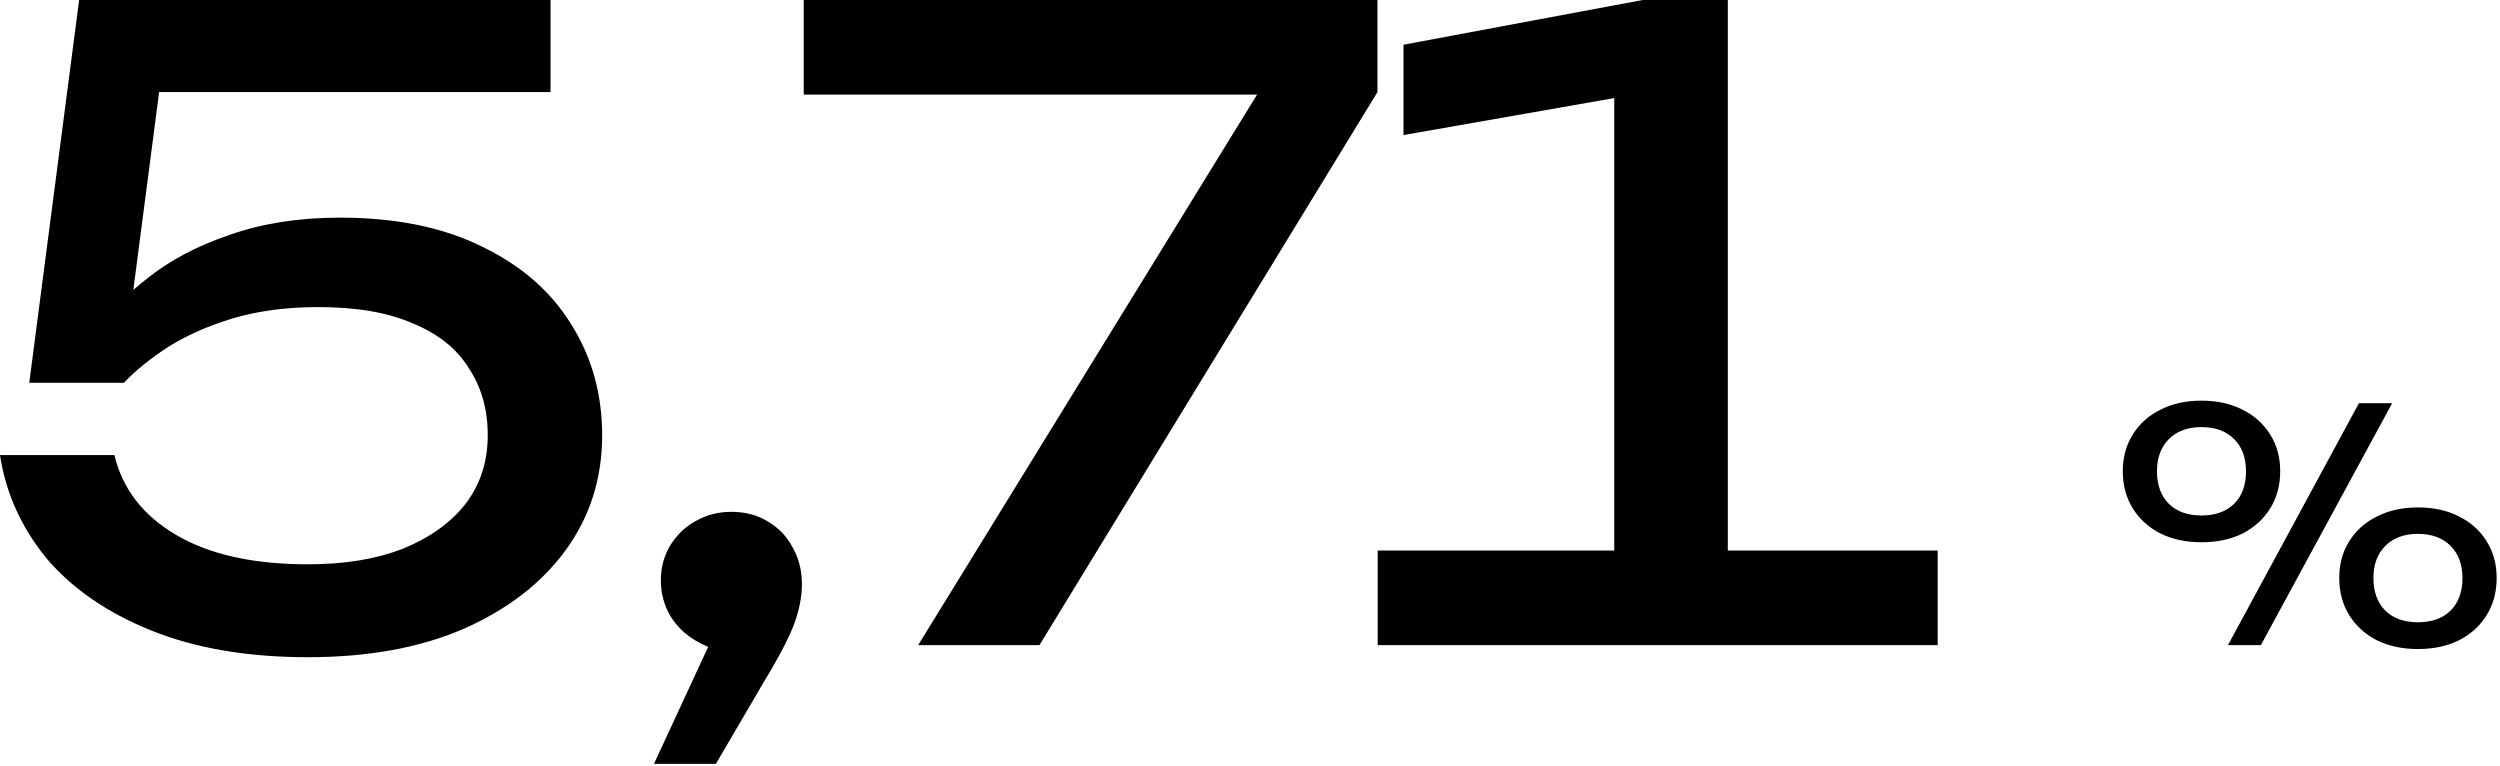 <?xml version="1.0" encoding="UTF-8"?> <svg xmlns="http://www.w3.org/2000/svg" width="186" height="57" viewBox="0 0 186 57" fill="none"><path d="M5.888 -3.8147e-06H40.96V6.848H11.84L9.92 21.568C10.261 21.269 10.624 20.971 11.008 20.672C12.672 19.349 14.698 18.283 17.088 17.472C19.52 16.619 22.25 16.192 25.28 16.192C29.461 16.192 33.002 16.917 35.904 18.368C38.805 19.776 41.002 21.696 42.496 24.128C44.032 26.56 44.8 29.312 44.8 32.384C44.8 35.584 43.904 38.421 42.112 40.896C40.32 43.371 37.781 45.333 34.496 46.784C31.253 48.192 27.392 48.896 22.912 48.896C18.432 48.896 14.549 48.235 11.264 46.912C7.978 45.589 5.376 43.797 3.456 41.536C1.578 39.232 0.426 36.672 -0 33.856H8.512C9.109 36.373 10.645 38.357 13.12 39.808C15.594 41.259 18.858 41.984 22.912 41.984C25.642 41.984 27.989 41.6 29.952 40.832C31.957 40.021 33.514 38.912 34.624 37.504C35.733 36.053 36.288 34.347 36.288 32.384C36.288 30.464 35.818 28.8 34.88 27.392C33.984 25.941 32.597 24.832 30.72 24.064C28.885 23.253 26.538 22.848 23.68 22.848C21.333 22.848 19.221 23.125 17.344 23.68C15.509 24.235 13.909 24.939 12.544 25.792C11.221 26.645 10.112 27.541 9.216 28.48H2.176L5.888 -3.8147e-06ZM48.655 56.832L52.687 48.128C52.388 48 52.089 47.851 51.791 47.68C50.98 47.211 50.34 46.592 49.871 45.824C49.401 45.013 49.167 44.139 49.167 43.2C49.167 42.219 49.401 41.344 49.871 40.576C50.34 39.808 50.959 39.211 51.727 38.784C52.537 38.315 53.433 38.08 54.415 38.08C55.439 38.08 56.335 38.315 57.103 38.784C57.913 39.253 58.532 39.893 58.959 40.704C59.428 41.515 59.663 42.432 59.663 43.456C59.663 44.437 59.449 45.483 59.023 46.592C58.596 47.659 57.849 49.067 56.783 50.816L53.263 56.832H48.655ZM68.309 48L93.525 7.04H59.797V-3.8147e-06H102.485V6.848L77.333 48H68.309ZM128.548 -3.8147e-06V40.96H144.164V48H102.5V40.96H120.1V7.296L104.42 10.048V3.328L122.212 -3.8147e-06H128.548ZM163.791 40.344C162.639 40.344 161.623 40.128 160.743 39.696C159.863 39.248 159.175 38.624 158.679 37.824C158.183 37.024 157.935 36.104 157.935 35.064C157.935 34.024 158.183 33.112 158.679 32.328C159.175 31.528 159.863 30.912 160.743 30.48C161.623 30.032 162.639 29.808 163.791 29.808C164.959 29.808 165.975 30.032 166.839 30.48C167.719 30.912 168.407 31.528 168.903 32.328C169.399 33.112 169.647 34.024 169.647 35.064C169.647 36.104 169.399 37.024 168.903 37.824C168.407 38.624 167.719 39.248 166.839 39.696C165.975 40.128 164.959 40.344 163.791 40.344ZM175.503 30H177.975L168.207 48H165.759L175.503 30ZM163.791 38.352C164.815 38.352 165.623 38.064 166.215 37.488C166.807 36.896 167.103 36.088 167.103 35.064C167.103 34.056 166.807 33.256 166.215 32.664C165.623 32.072 164.815 31.776 163.791 31.776C162.767 31.776 161.959 32.072 161.367 32.664C160.775 33.256 160.479 34.056 160.479 35.064C160.479 36.088 160.775 36.896 161.367 37.488C161.959 38.064 162.767 38.352 163.791 38.352ZM179.895 48.288C178.743 48.288 177.727 48.072 176.847 47.64C175.967 47.192 175.279 46.568 174.783 45.768C174.287 44.968 174.039 44.048 174.039 43.008C174.039 41.968 174.287 41.056 174.783 40.272C175.279 39.472 175.967 38.856 176.847 38.424C177.727 37.976 178.743 37.752 179.895 37.752C181.063 37.752 182.079 37.976 182.943 38.424C183.823 38.856 184.511 39.472 185.007 40.272C185.503 41.056 185.751 41.968 185.751 43.008C185.751 44.048 185.503 44.968 185.007 45.768C184.511 46.568 183.823 47.192 182.943 47.64C182.079 48.072 181.063 48.288 179.895 48.288ZM179.895 46.296C180.919 46.296 181.727 46.008 182.319 45.432C182.911 44.84 183.207 44.032 183.207 43.008C183.207 42 182.911 41.2 182.319 40.608C181.727 40.016 180.919 39.72 179.895 39.72C178.871 39.72 178.063 40.016 177.471 40.608C176.879 41.2 176.583 42 176.583 43.008C176.583 44.032 176.879 44.84 177.471 45.432C178.063 46.008 178.871 46.296 179.895 46.296Z" fill="black"></path></svg> 